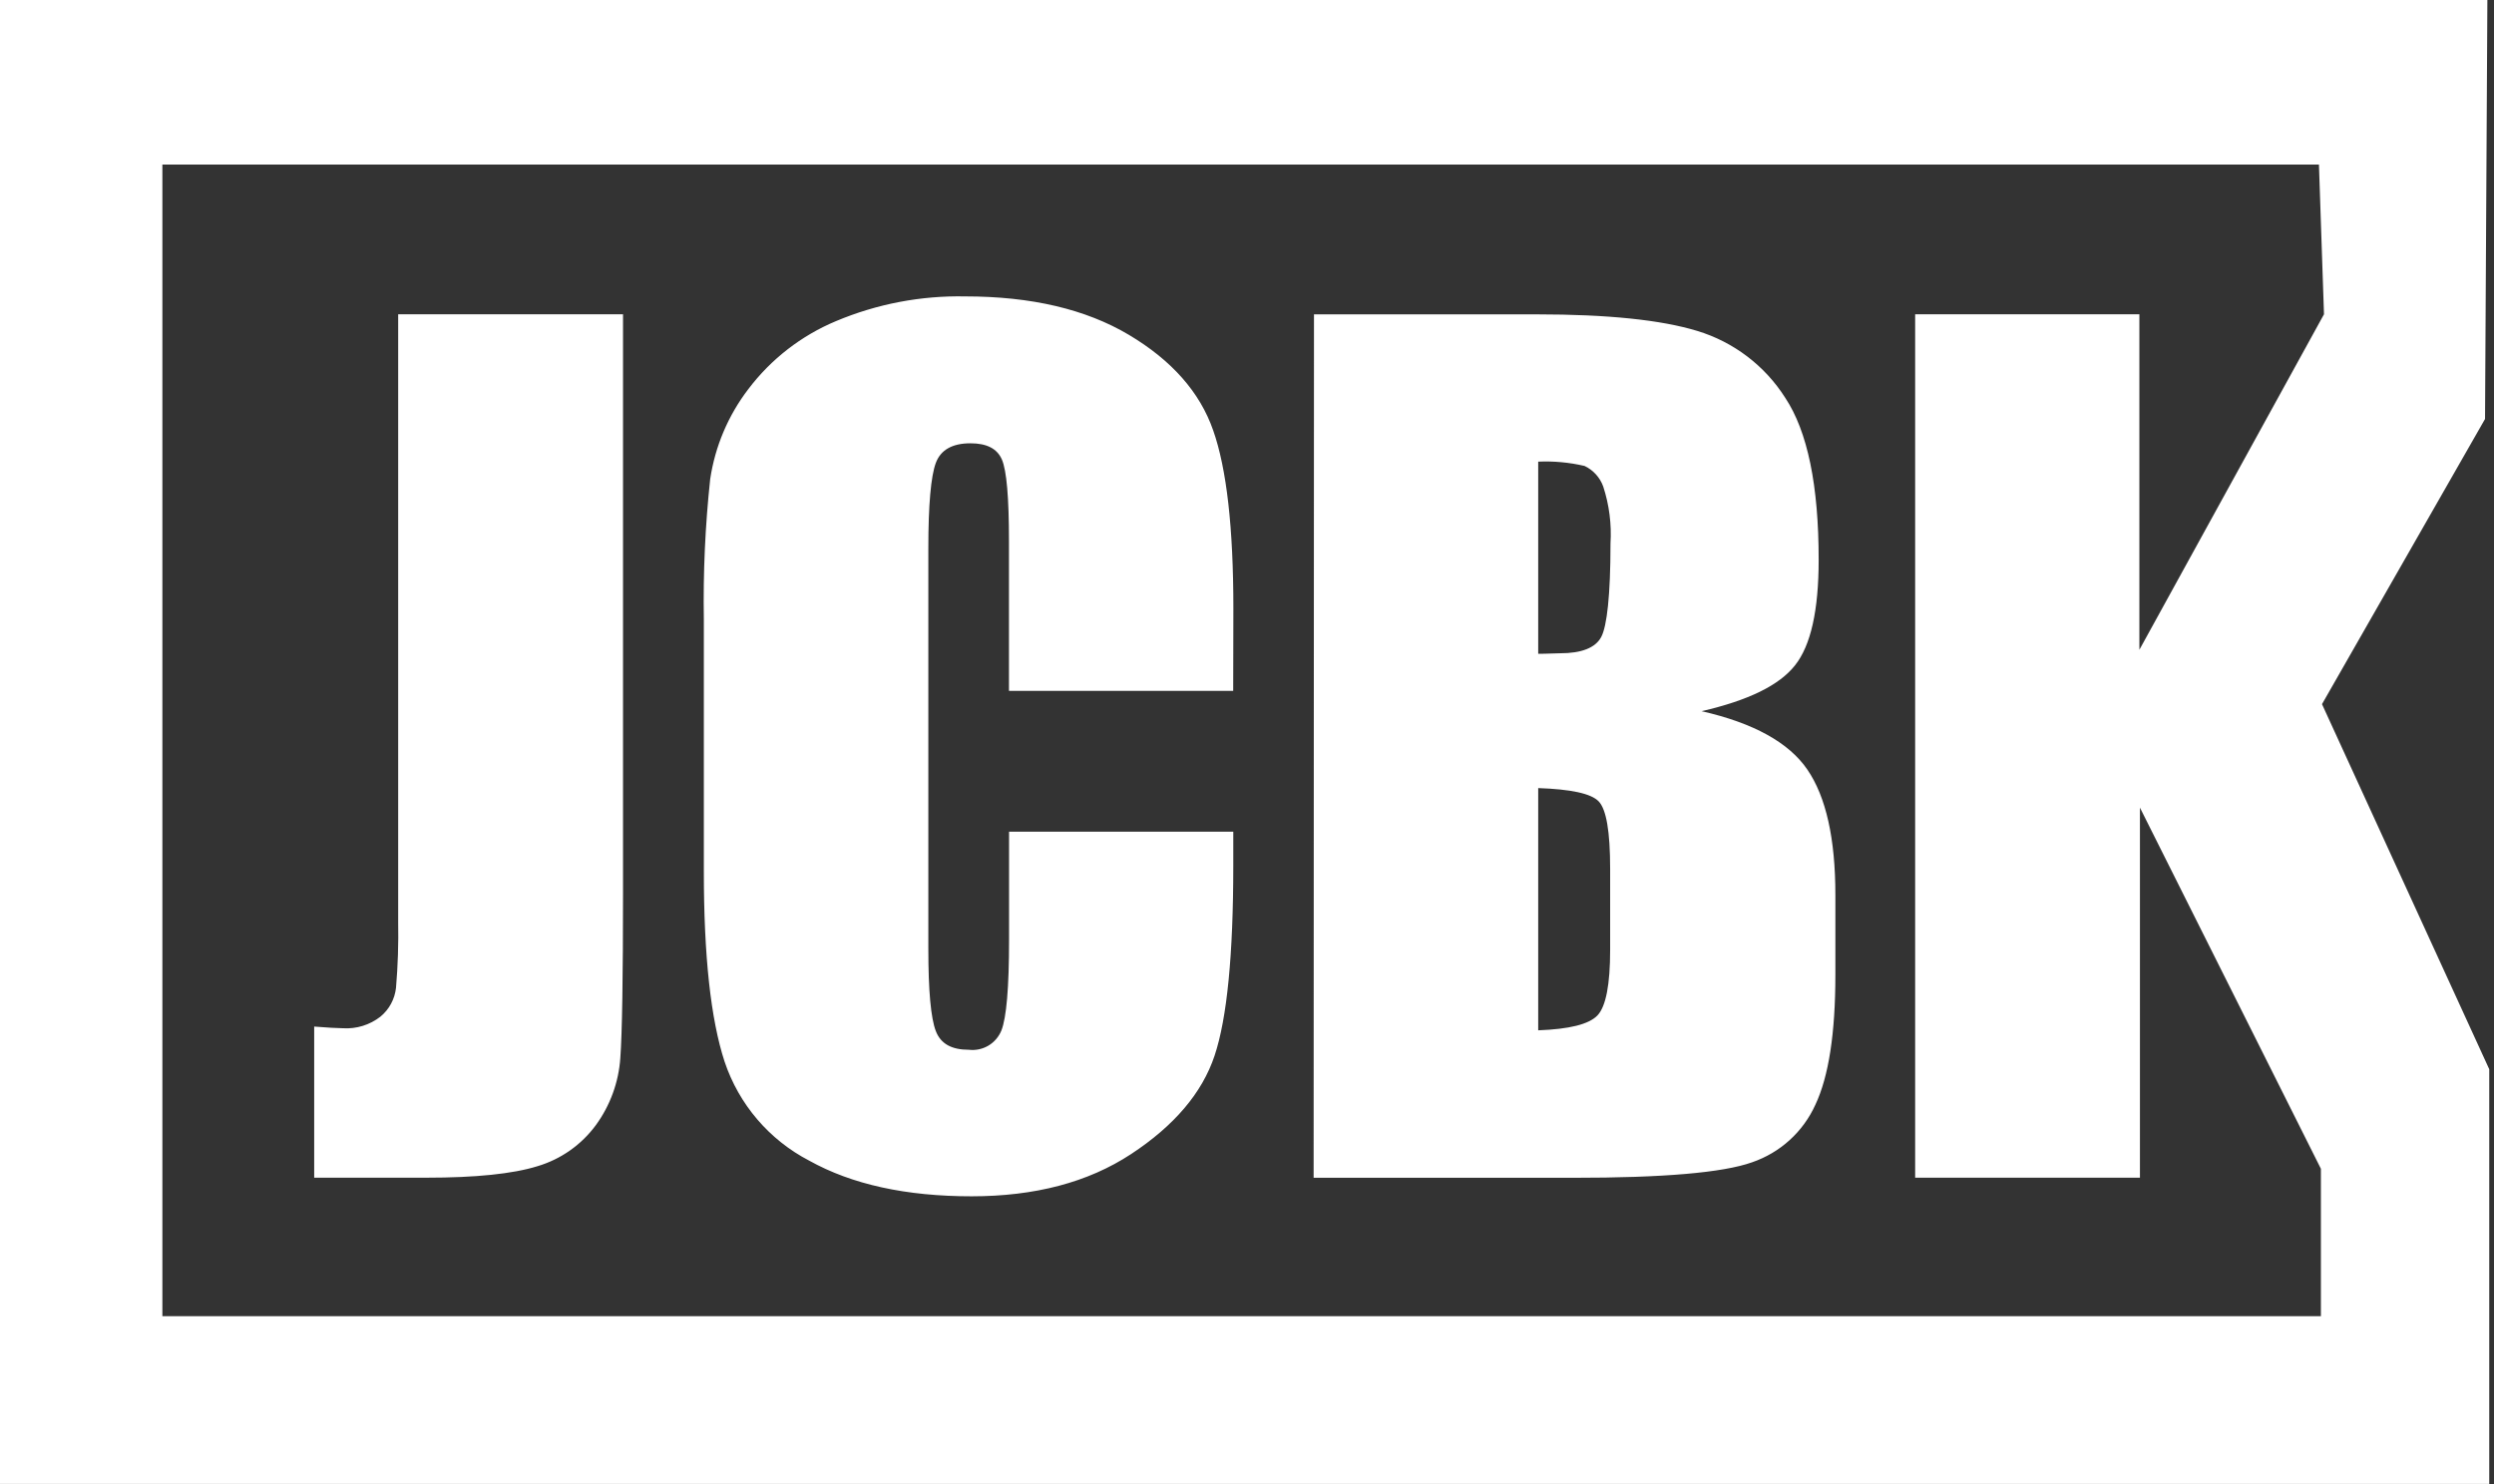 <svg width="84" height="50" viewBox="0 0 84 50" fill="none" xmlns="http://www.w3.org/2000/svg">
<rect x="0" y="0" width="84" height="50" fill="#333333" stroke="none"/>
<g clip-path="url(#clip0_98_14578)">
<path fill-rule="evenodd" clip-rule="evenodd" d="M51.808 26.548V34.712C52.849 34.674 53.517 34.51 53.803 34.211C54.089 33.911 54.231 33.167 54.231 32.004V29.271C54.231 28.01 54.102 27.266 53.844 26.998C53.586 26.731 52.9 26.589 51.808 26.551M51.808 15.556V22.027C52.123 22.027 52.371 22.009 52.547 22.009C53.268 22.009 53.734 21.826 53.929 21.463C54.124 21.101 54.243 20.048 54.243 18.311C54.283 17.661 54.2 17.01 53.998 16.391C53.944 16.24 53.86 16.101 53.752 15.982C53.644 15.863 53.514 15.766 53.369 15.698C52.857 15.579 52.332 15.53 51.808 15.553V15.556ZM44.256 10.591H51.77C54.145 10.591 55.944 10.777 57.166 11.149C58.39 11.521 59.441 12.319 60.127 13.4C60.88 14.535 61.256 16.357 61.254 18.866C61.254 20.564 60.989 21.747 60.458 22.415C59.926 23.09 58.885 23.597 57.311 23.96C59.061 24.359 60.248 25.015 60.873 25.927C61.502 26.847 61.817 28.25 61.817 30.151V32.849C61.817 34.816 61.591 36.269 61.144 37.218C60.939 37.671 60.644 38.077 60.276 38.411C59.909 38.745 59.477 38.999 59.007 39.16C58.028 39.508 56.021 39.682 52.988 39.68H44.244L44.256 10.591ZM41.535 23.276H33.983V18.232C33.983 16.76 33.904 15.849 33.744 15.48C33.583 15.112 33.231 14.935 32.686 14.935C32.076 14.935 31.683 15.156 31.519 15.597C31.355 16.038 31.267 17 31.267 18.472V31.966C31.267 33.382 31.352 34.302 31.519 34.737C31.686 35.172 32.057 35.367 32.633 35.367C32.861 35.394 33.092 35.345 33.29 35.228C33.487 35.111 33.641 34.931 33.728 34.718C33.898 34.289 33.986 33.271 33.986 31.673V28.02H41.538V29.155C41.538 32.17 41.328 34.307 40.908 35.566C40.487 36.827 39.543 37.93 38.095 38.882C36.648 39.834 34.854 40.304 32.724 40.304C30.515 40.304 28.692 39.904 27.255 39.103C25.909 38.404 24.887 37.208 24.405 35.768C23.939 34.345 23.706 32.21 23.706 29.363V20.867C23.68 19.288 23.752 17.709 23.92 16.139C24.085 15.037 24.527 13.995 25.204 13.11C25.969 12.098 26.988 11.307 28.159 10.818C29.535 10.239 31.017 9.956 32.51 9.986C34.732 9.986 36.567 10.417 38.017 11.278C39.466 12.14 40.414 13.214 40.861 14.5C41.314 15.786 41.541 17.782 41.541 20.489L41.535 23.276ZM83.84 36.023V49.994H0V0H83.777L83.698 14.116L78.207 23.723L83.84 36.023ZM78.274 10.588L78.104 5.545H5.469V44.342H78.17V39.377L72.075 27.21V39.677H64.504V10.588H72.056V21.892L78.274 10.588ZM20.984 10.588V30.031C20.984 32.941 20.954 34.813 20.893 35.645C20.837 36.46 20.552 37.242 20.072 37.902C19.583 38.569 18.889 39.058 18.096 39.292C17.269 39.548 16.023 39.677 14.358 39.677H10.582V34.586C11.029 34.621 11.353 34.64 11.554 34.642C12.007 34.67 12.454 34.531 12.813 34.252C13.109 34.008 13.297 33.659 13.338 33.278C13.401 32.538 13.425 31.795 13.411 31.052V10.588H20.984Z" fill="white"/>
</g>
<defs>
<clipPath id="clip0_98_14578">
<rect width="83.846" height="50" fill="white"/>
</clipPath>
</defs>
</svg>
